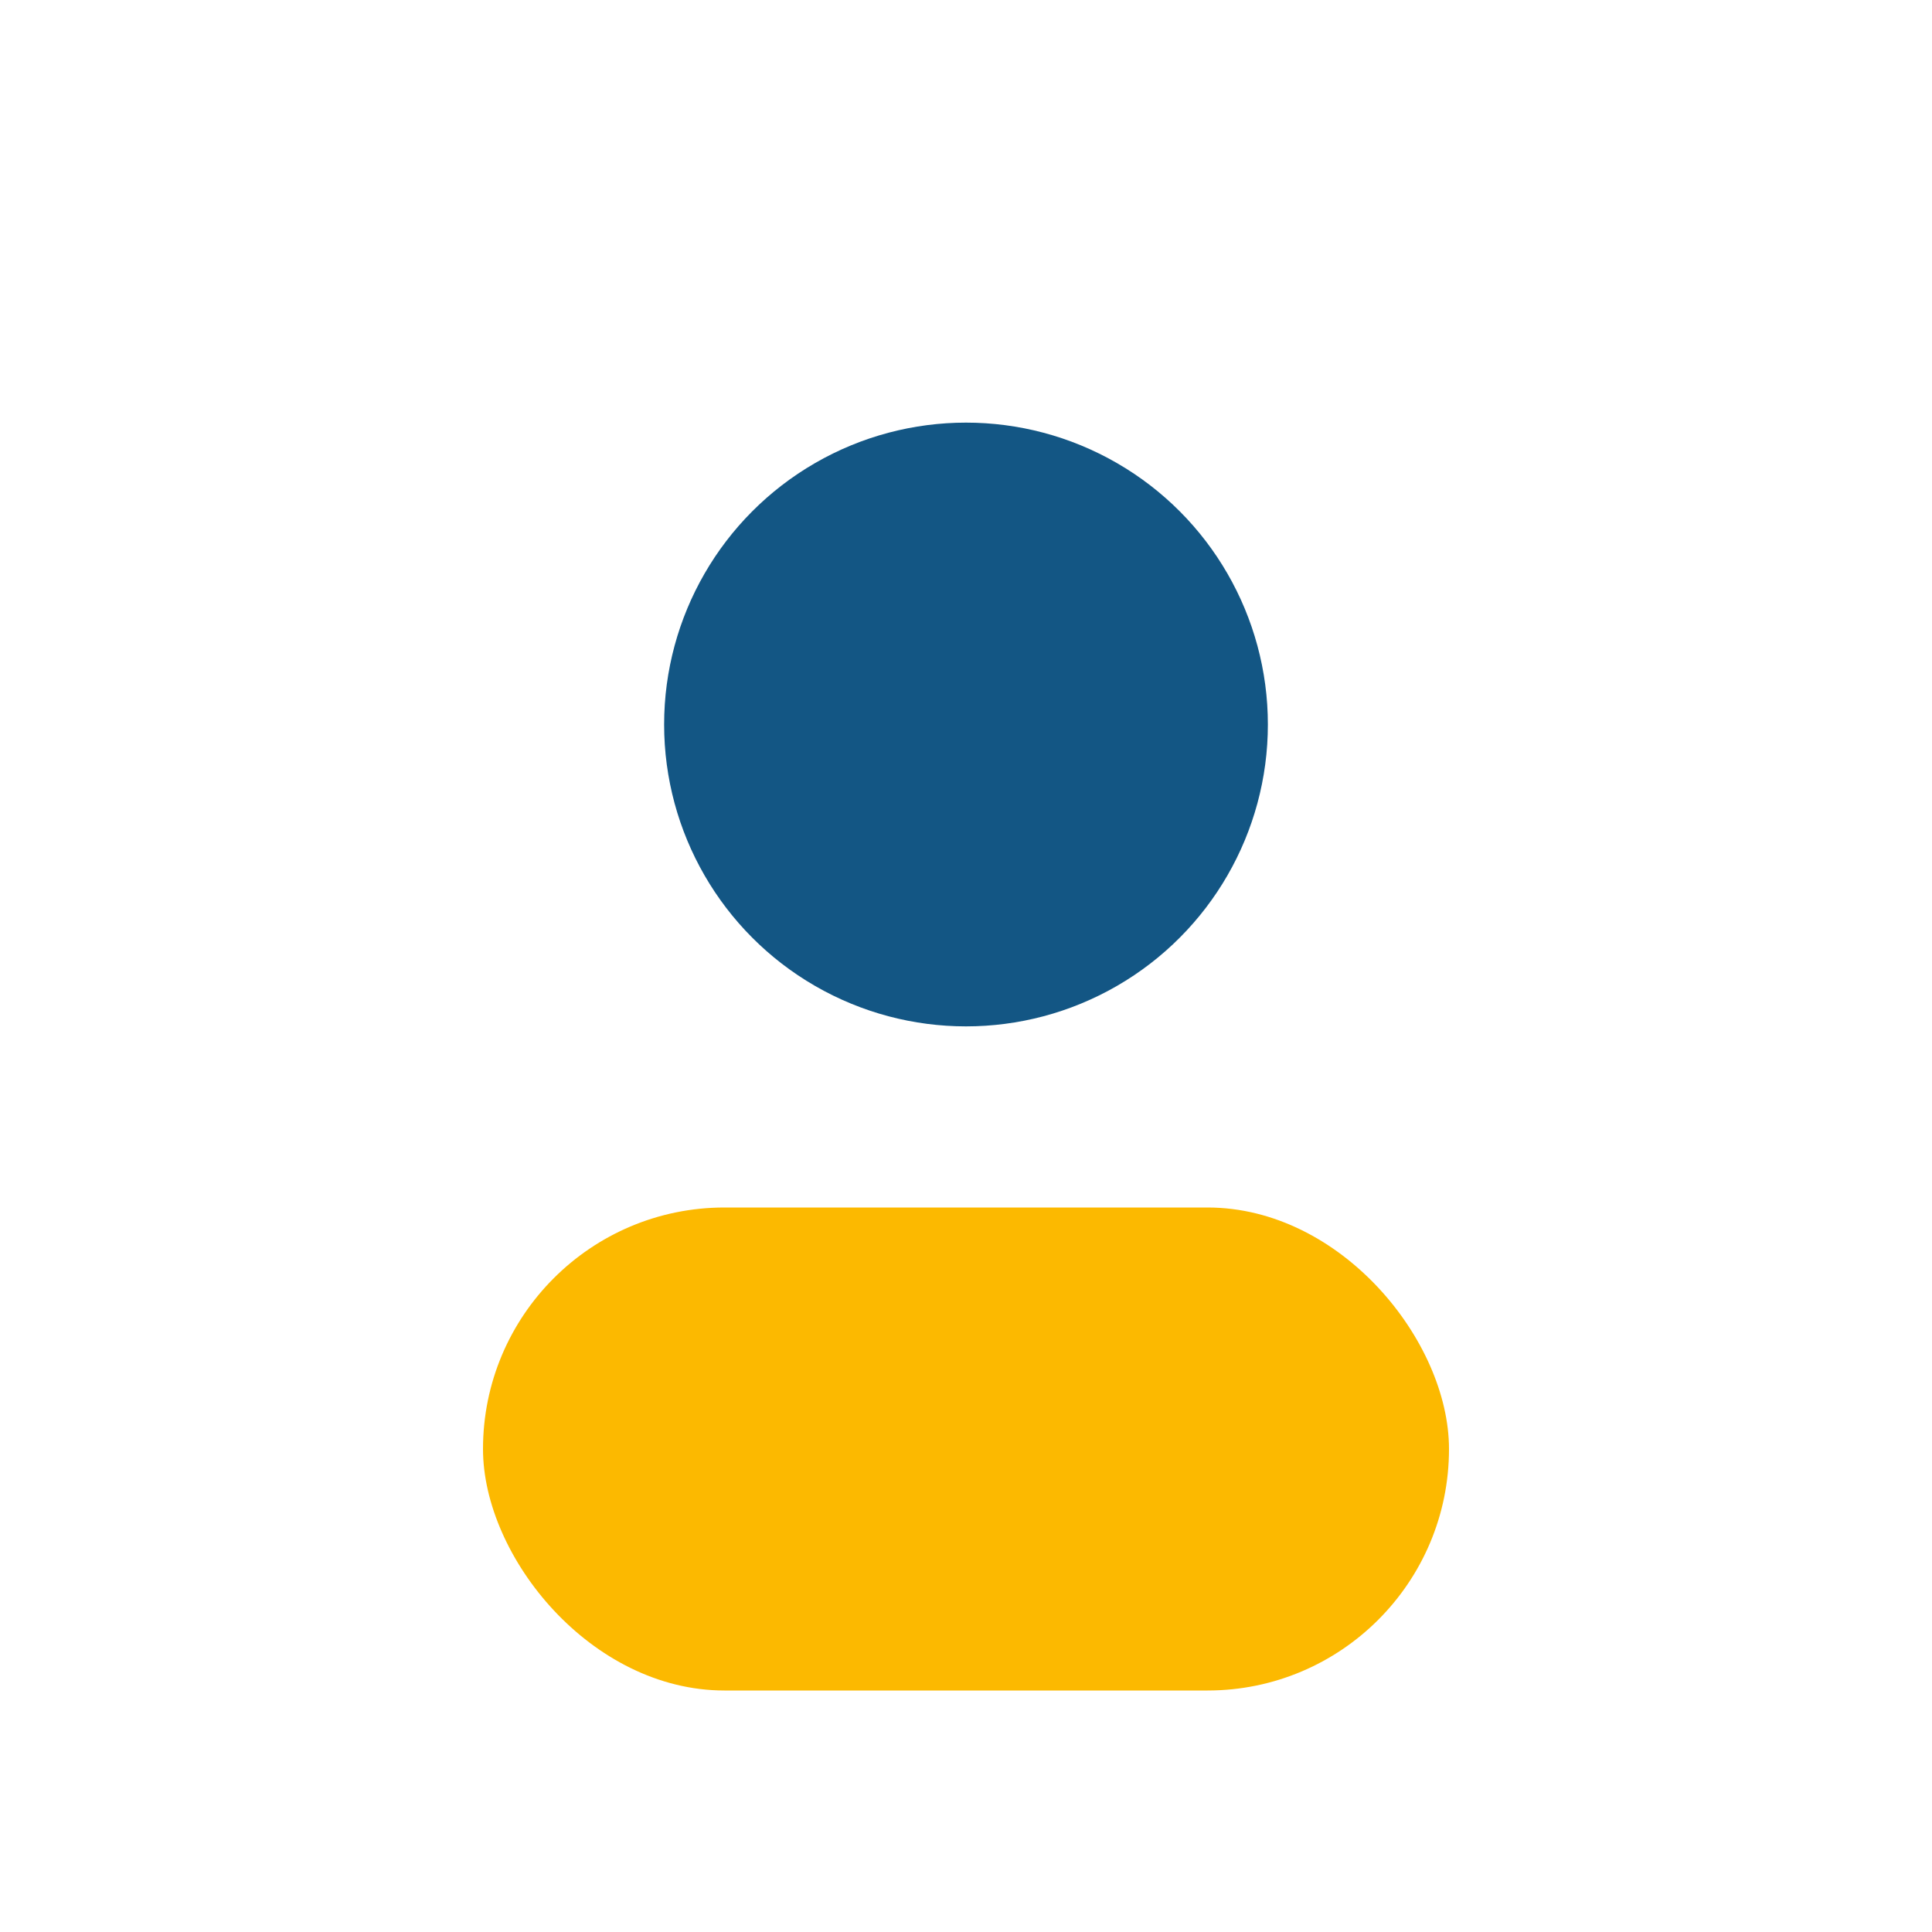 <?xml version="1.0" encoding="UTF-8"?>
<svg xmlns="http://www.w3.org/2000/svg" width="32" height="32" viewBox="0 0 32 32"><circle cx="16" cy="12" r="5" fill="#135684"/><rect x="8" y="20" width="16" height="8" rx="4" fill="#FCB900"/></svg>